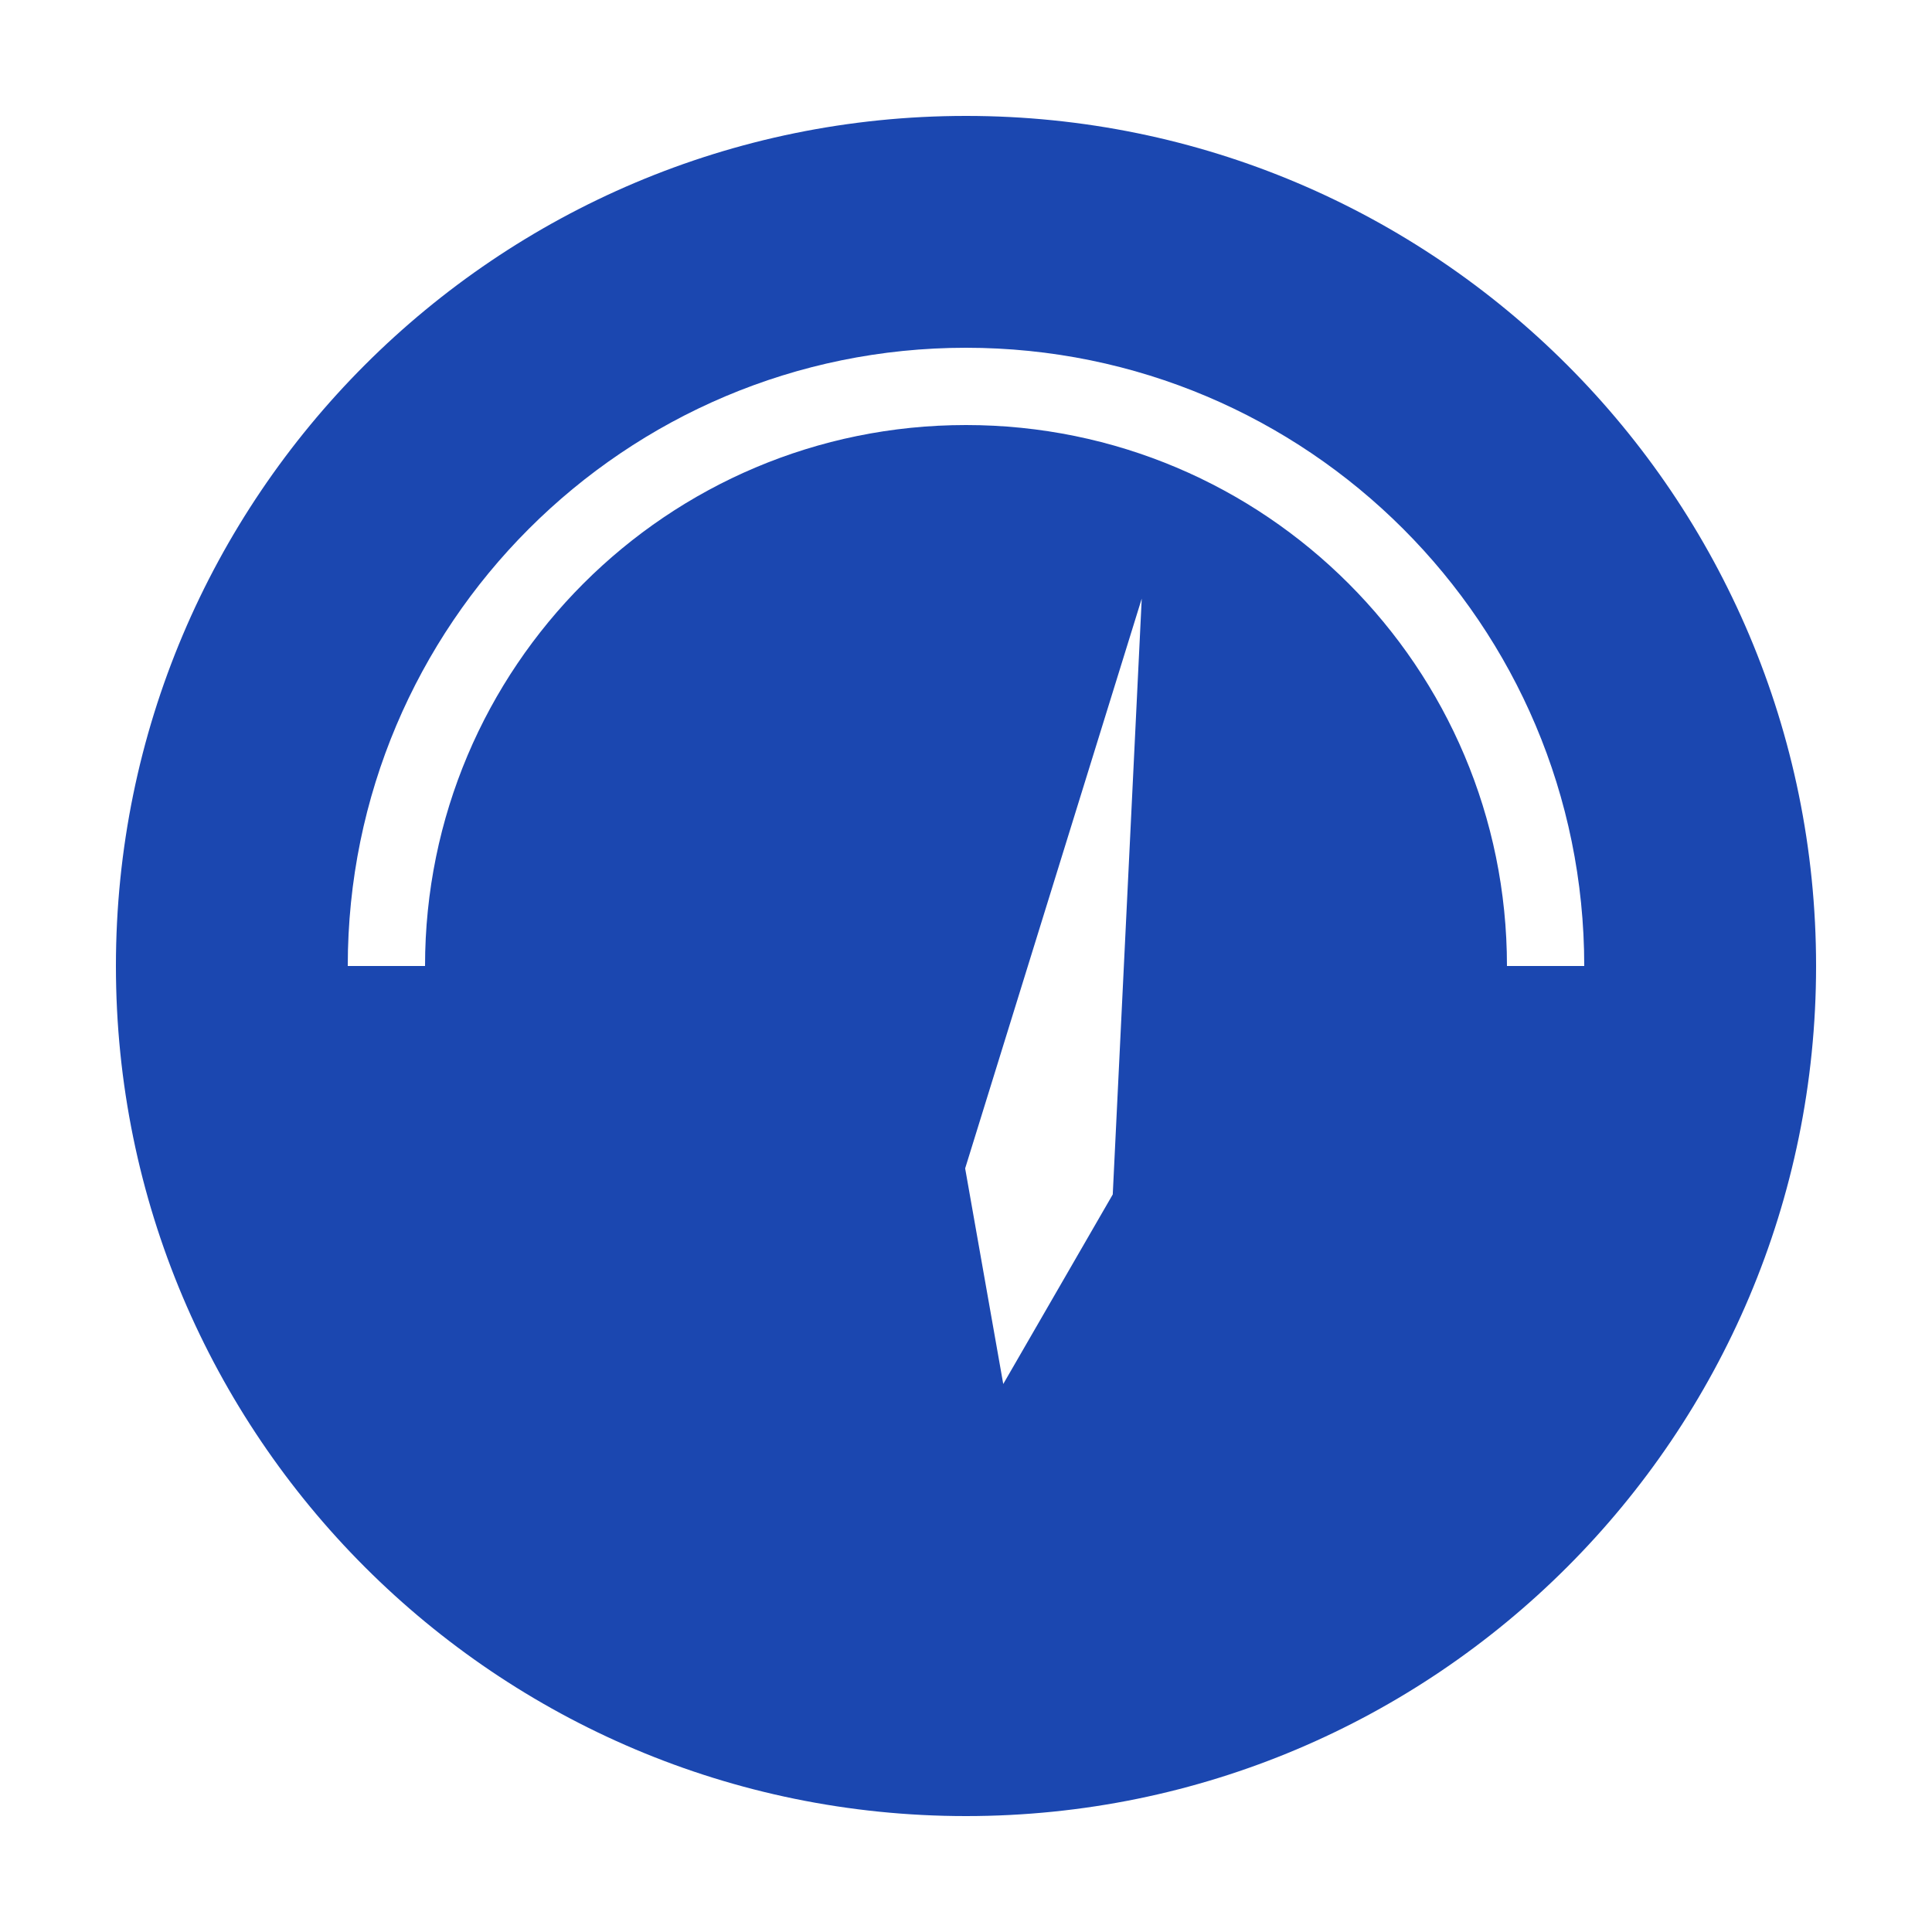 <?xml version="1.0" encoding="UTF-8"?>
<svg width="50px" height="50px" viewBox="0 0 50 50" version="1.1" xmlns="http://www.w3.org/2000/svg" xmlns:xlink="http://www.w3.org/1999/xlink">
    <title>编组 7</title>
    <g id="#常用切圖" stroke="none" stroke-width="1" fill="none" fill-rule="evenodd">
        <g id="切图" transform="translate(-70, -182)" fill="#1B47B0" fill-rule="nonzero">
            <g id="29" transform="translate(70, 182)">
                <path d="M47,25 C47,12.85 37.15,3 25,3 C12.85,3 3,12.85 3,25 C3,37.15 12.85,47 25,47 C37.15,47 47,37.15 47,25 Z M11,25 L10,25 L9,25 C9,16.164 16.164,9 25,9 C33.836,9 41,16.164 41,25 L40,25 L39,25 C39,17.268 32.732,11 25,11 C17.268,11 11,17.268 11,25 Z M29.548,15.492 L28.798,30.912 L25.964,35.818 L24.978,30.238 L29.548,15.492 Z" id="形状"></path>
            </g>
        </g>
    </g>
</svg>